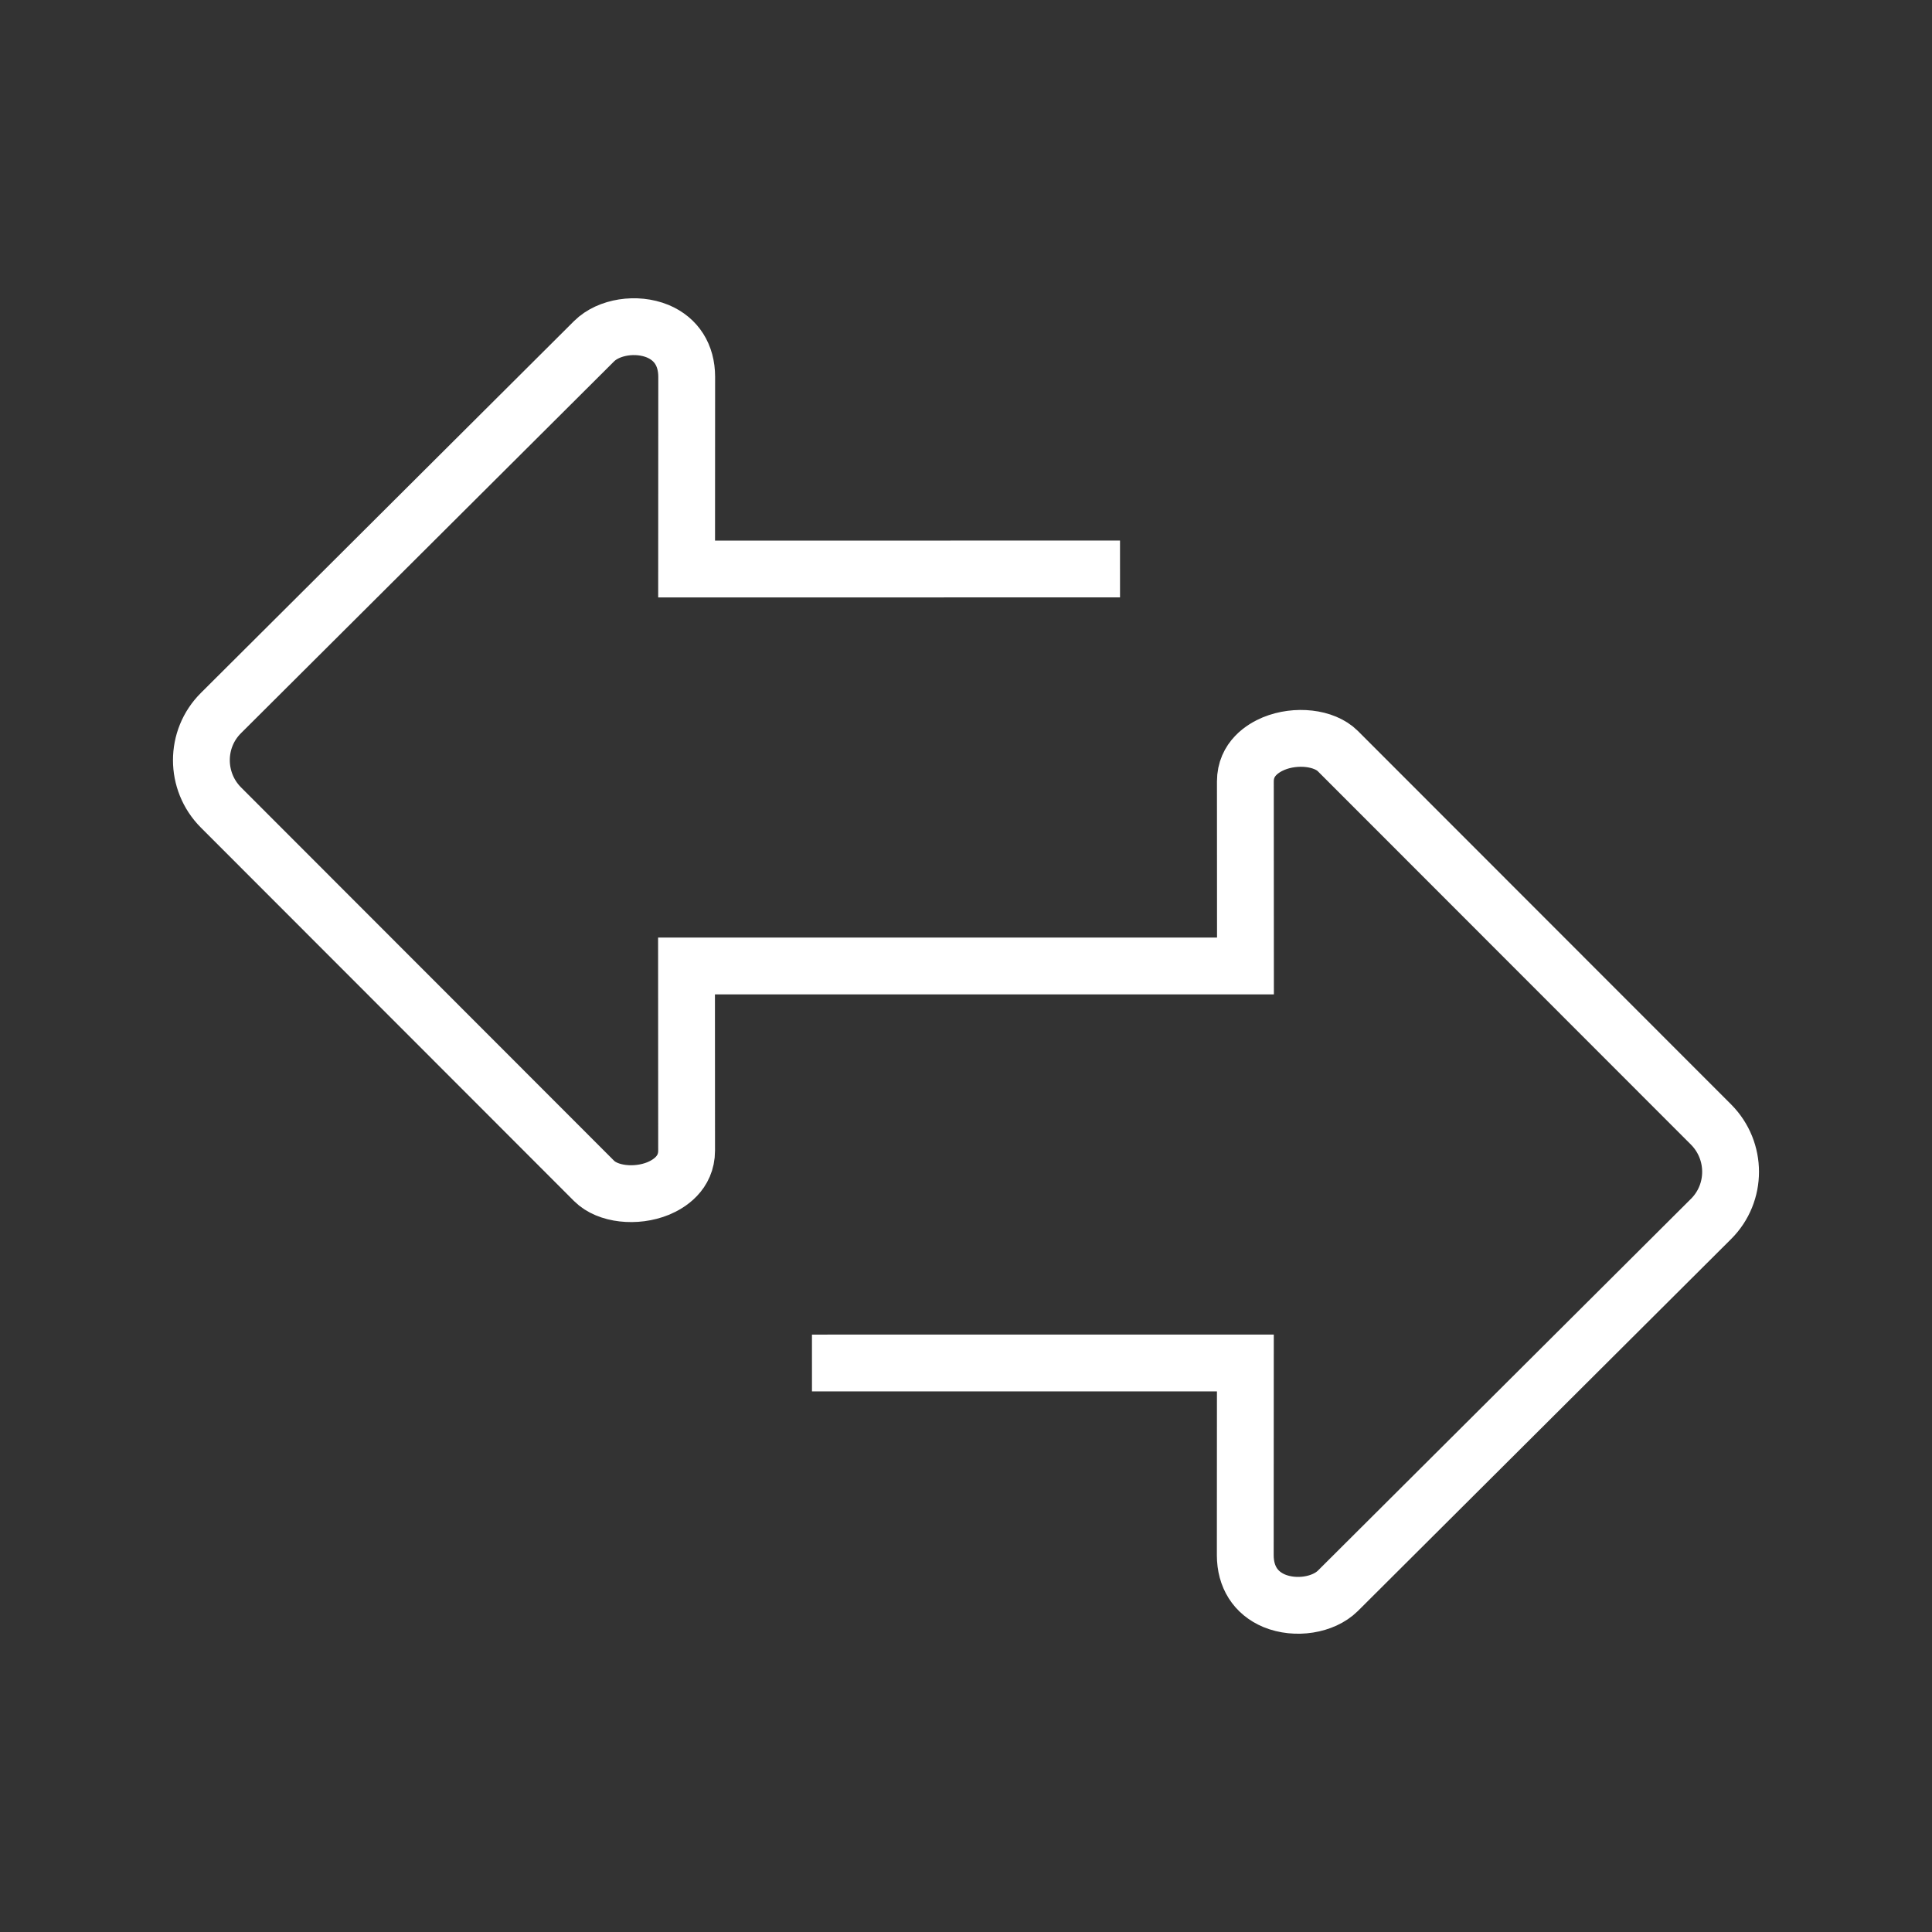 <?xml version="1.0" ?><!DOCTYPE svg  PUBLIC '-//W3C//DTD SVG 1.1//EN'  'http://www.w3.org/Graphics/SVG/1.1/DTD/svg11.dtd'><svg enable-background="new 0 0 85 85" height="85px" id="Layer_1" version="1.1" viewBox="0 0 85 85" width="85px" xml:space="preserve" xmlns="http://www.w3.org/2000/svg" xmlns:xlink="http://www.w3.org/1999/xlink"><rect x="0" y="0" width="85" height="85" fill="#333333" stroke="none"/><g><path d="M35.723,59.967l19.068-0.002l-0.004,8.459   c0.002,0.947,0.451,1.658,1.273,2.004c0.939,0.387,2.161,0.195,2.801-0.438l16.417-16.361c1.147-1.141,1.146-3.002,0.003-4.152   L58.859,33.044c-0.596-0.594-1.837-0.733-2.824-0.328c-0.461,0.193-1.244,0.664-1.244,1.664l0.004,8.118l-24.591,0.001l0.004,8.123   c0,1-0.783,1.471-1.244,1.664c-0.987,0.404-2.229,0.266-2.824-0.328L9.718,35.523c-1.143-1.149-1.145-3.012,0.003-4.152   L26.139,15.01c0.639-0.633,1.86-0.825,2.8-0.438c0.822,0.346,1.271,1.057,1.273,2.005l-0.004,8.458l19.068-0.003" fill="none" stroke="#fff" stroke-width="2.5"/></g></svg>